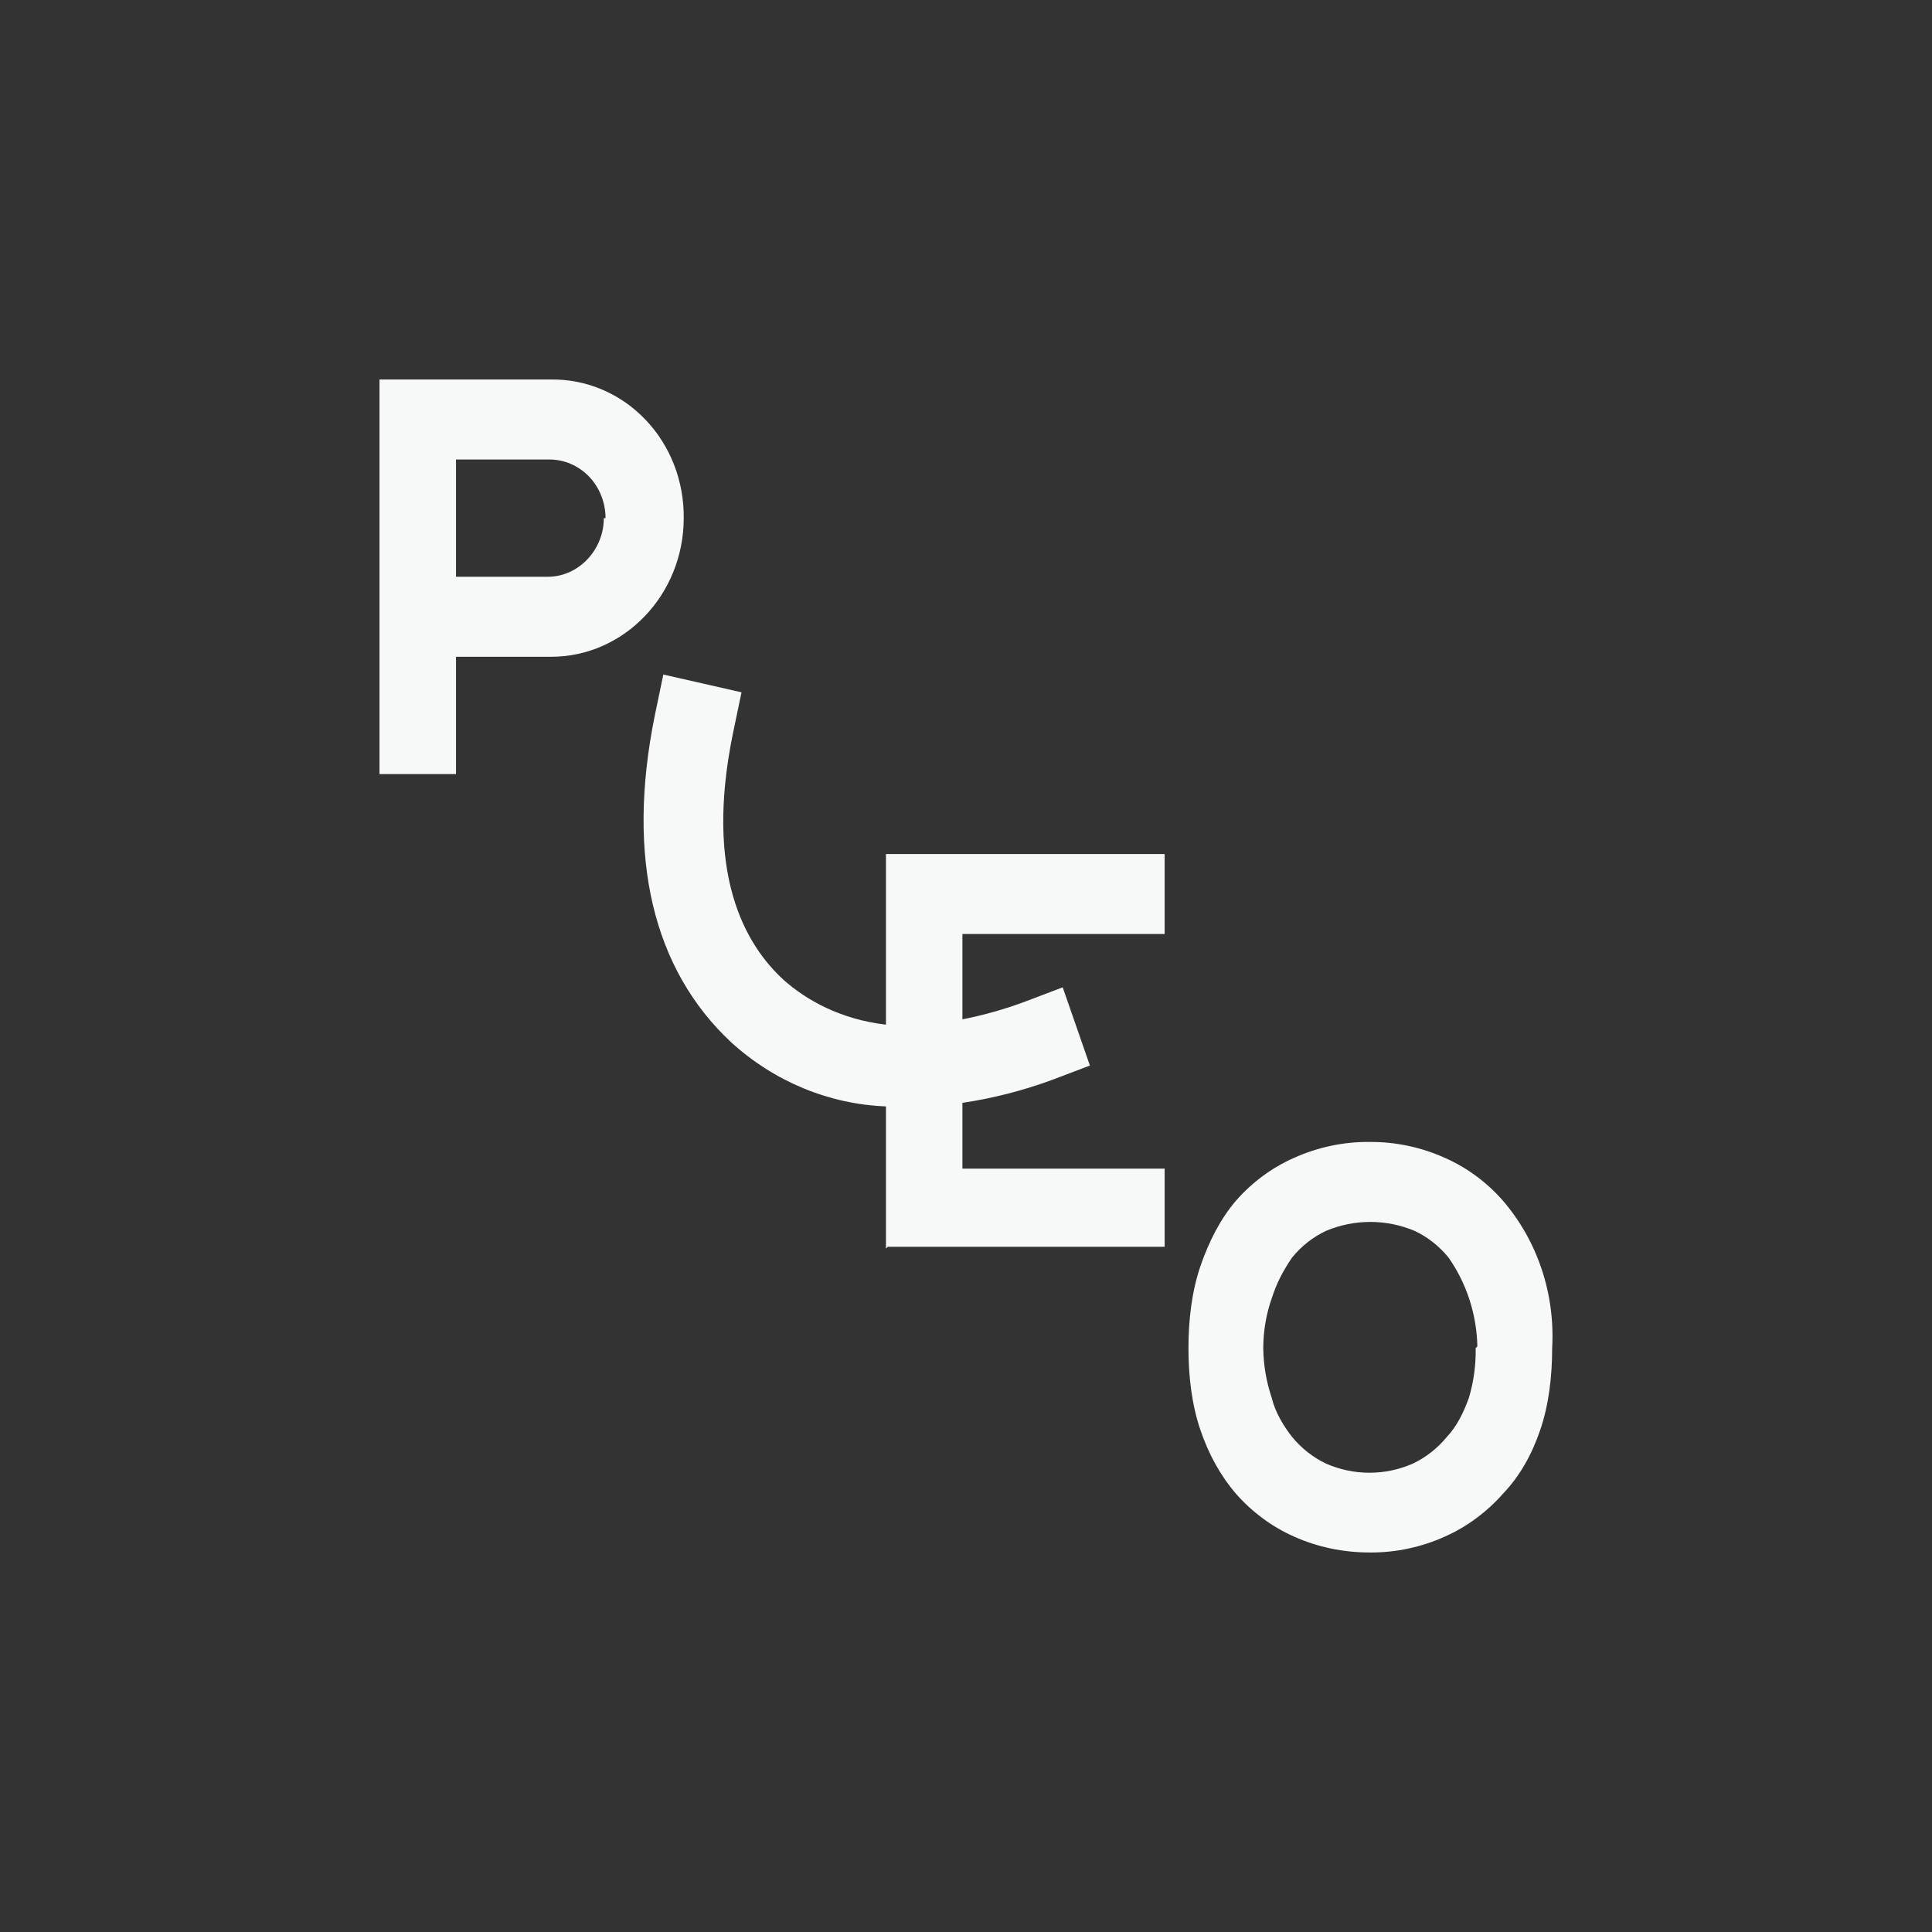 <svg xmlns="http://www.w3.org/2000/svg" fill="none" viewBox="0 0 56 56" height="56" width="56">
<rect x="0" y="0" width="56" height="56" fill="#333333" stroke="none"/>
<path fill="#F7F8F8" d="M17.502 15.018C17.502 15.946 16.764 16.718 15.877 16.718H13.217V13.319H15.926C16.357 13.319 16.771 13.498 17.076 13.816C17.38 14.135 17.552 14.568 17.552 15.018H17.502ZM19.818 15.018C19.824 14.489 19.729 13.963 19.539 13.473C19.348 12.982 19.065 12.536 18.707 12.162C18.349 11.787 17.923 11.492 17.453 11.292C16.984 11.093 16.482 10.993 15.975 11H11V22.437H13.217V19.037H15.975C18.094 19.037 19.818 17.234 19.818 15.018ZM25.729 36.139H33.758V33.873H27.896V31.967C28.786 31.834 29.66 31.609 30.507 31.297L31.591 30.885L30.803 28.618L29.719 29.03C29.125 29.252 28.516 29.424 27.896 29.546V27.073H33.758V24.755H25.68V29.7C24.35 29.546 23.364 28.979 22.724 28.412C21.591 27.382 20.409 25.321 21.246 21.252L21.493 20.067L19.227 19.552L18.98 20.737C18.143 24.858 18.931 28.103 21.197 30.215C22.445 31.351 24.027 32.005 25.68 32.07V36.191L25.729 36.139ZM42.773 39.076C42.782 39.565 42.716 40.052 42.576 40.518C42.428 40.93 42.231 41.342 41.936 41.651C41.665 41.981 41.329 42.245 40.951 42.424C40.553 42.599 40.126 42.688 39.694 42.688C39.263 42.688 38.836 42.599 38.438 42.424C38.06 42.245 37.724 41.981 37.453 41.651C37.207 41.342 36.961 40.93 36.862 40.518C36.706 40.054 36.622 39.567 36.616 39.076C36.616 38.561 36.714 38.045 36.862 37.633C37.01 37.17 37.207 36.809 37.453 36.449C37.723 36.118 38.059 35.854 38.438 35.676C39.261 35.332 40.178 35.332 41 35.676C41.379 35.854 41.715 36.118 41.985 36.449C42.51 37.197 42.802 38.096 42.822 39.024L42.773 39.076ZM44.99 39.076C45.034 38.3 44.931 37.522 44.686 36.788C44.441 36.054 44.058 35.378 43.561 34.8C43.094 34.267 42.523 33.846 41.887 33.564C41.202 33.255 40.464 33.097 39.719 33.1C38.957 33.09 38.202 33.248 37.502 33.564C36.866 33.846 36.295 34.267 35.828 34.8C35.384 35.315 35.039 35.985 34.793 36.706C34.547 37.427 34.448 38.252 34.448 39.076C34.448 39.9 34.547 40.724 34.793 41.445C35.039 42.167 35.384 42.785 35.828 43.3C36.296 43.831 36.867 44.253 37.502 44.536C38.192 44.845 38.931 45 39.719 45C40.464 45.003 41.202 44.845 41.887 44.536C42.522 44.252 43.092 43.83 43.561 43.3C44.054 42.785 44.399 42.167 44.645 41.445C44.892 40.724 44.99 39.9 44.99 39.076Z"></path>
</svg>
